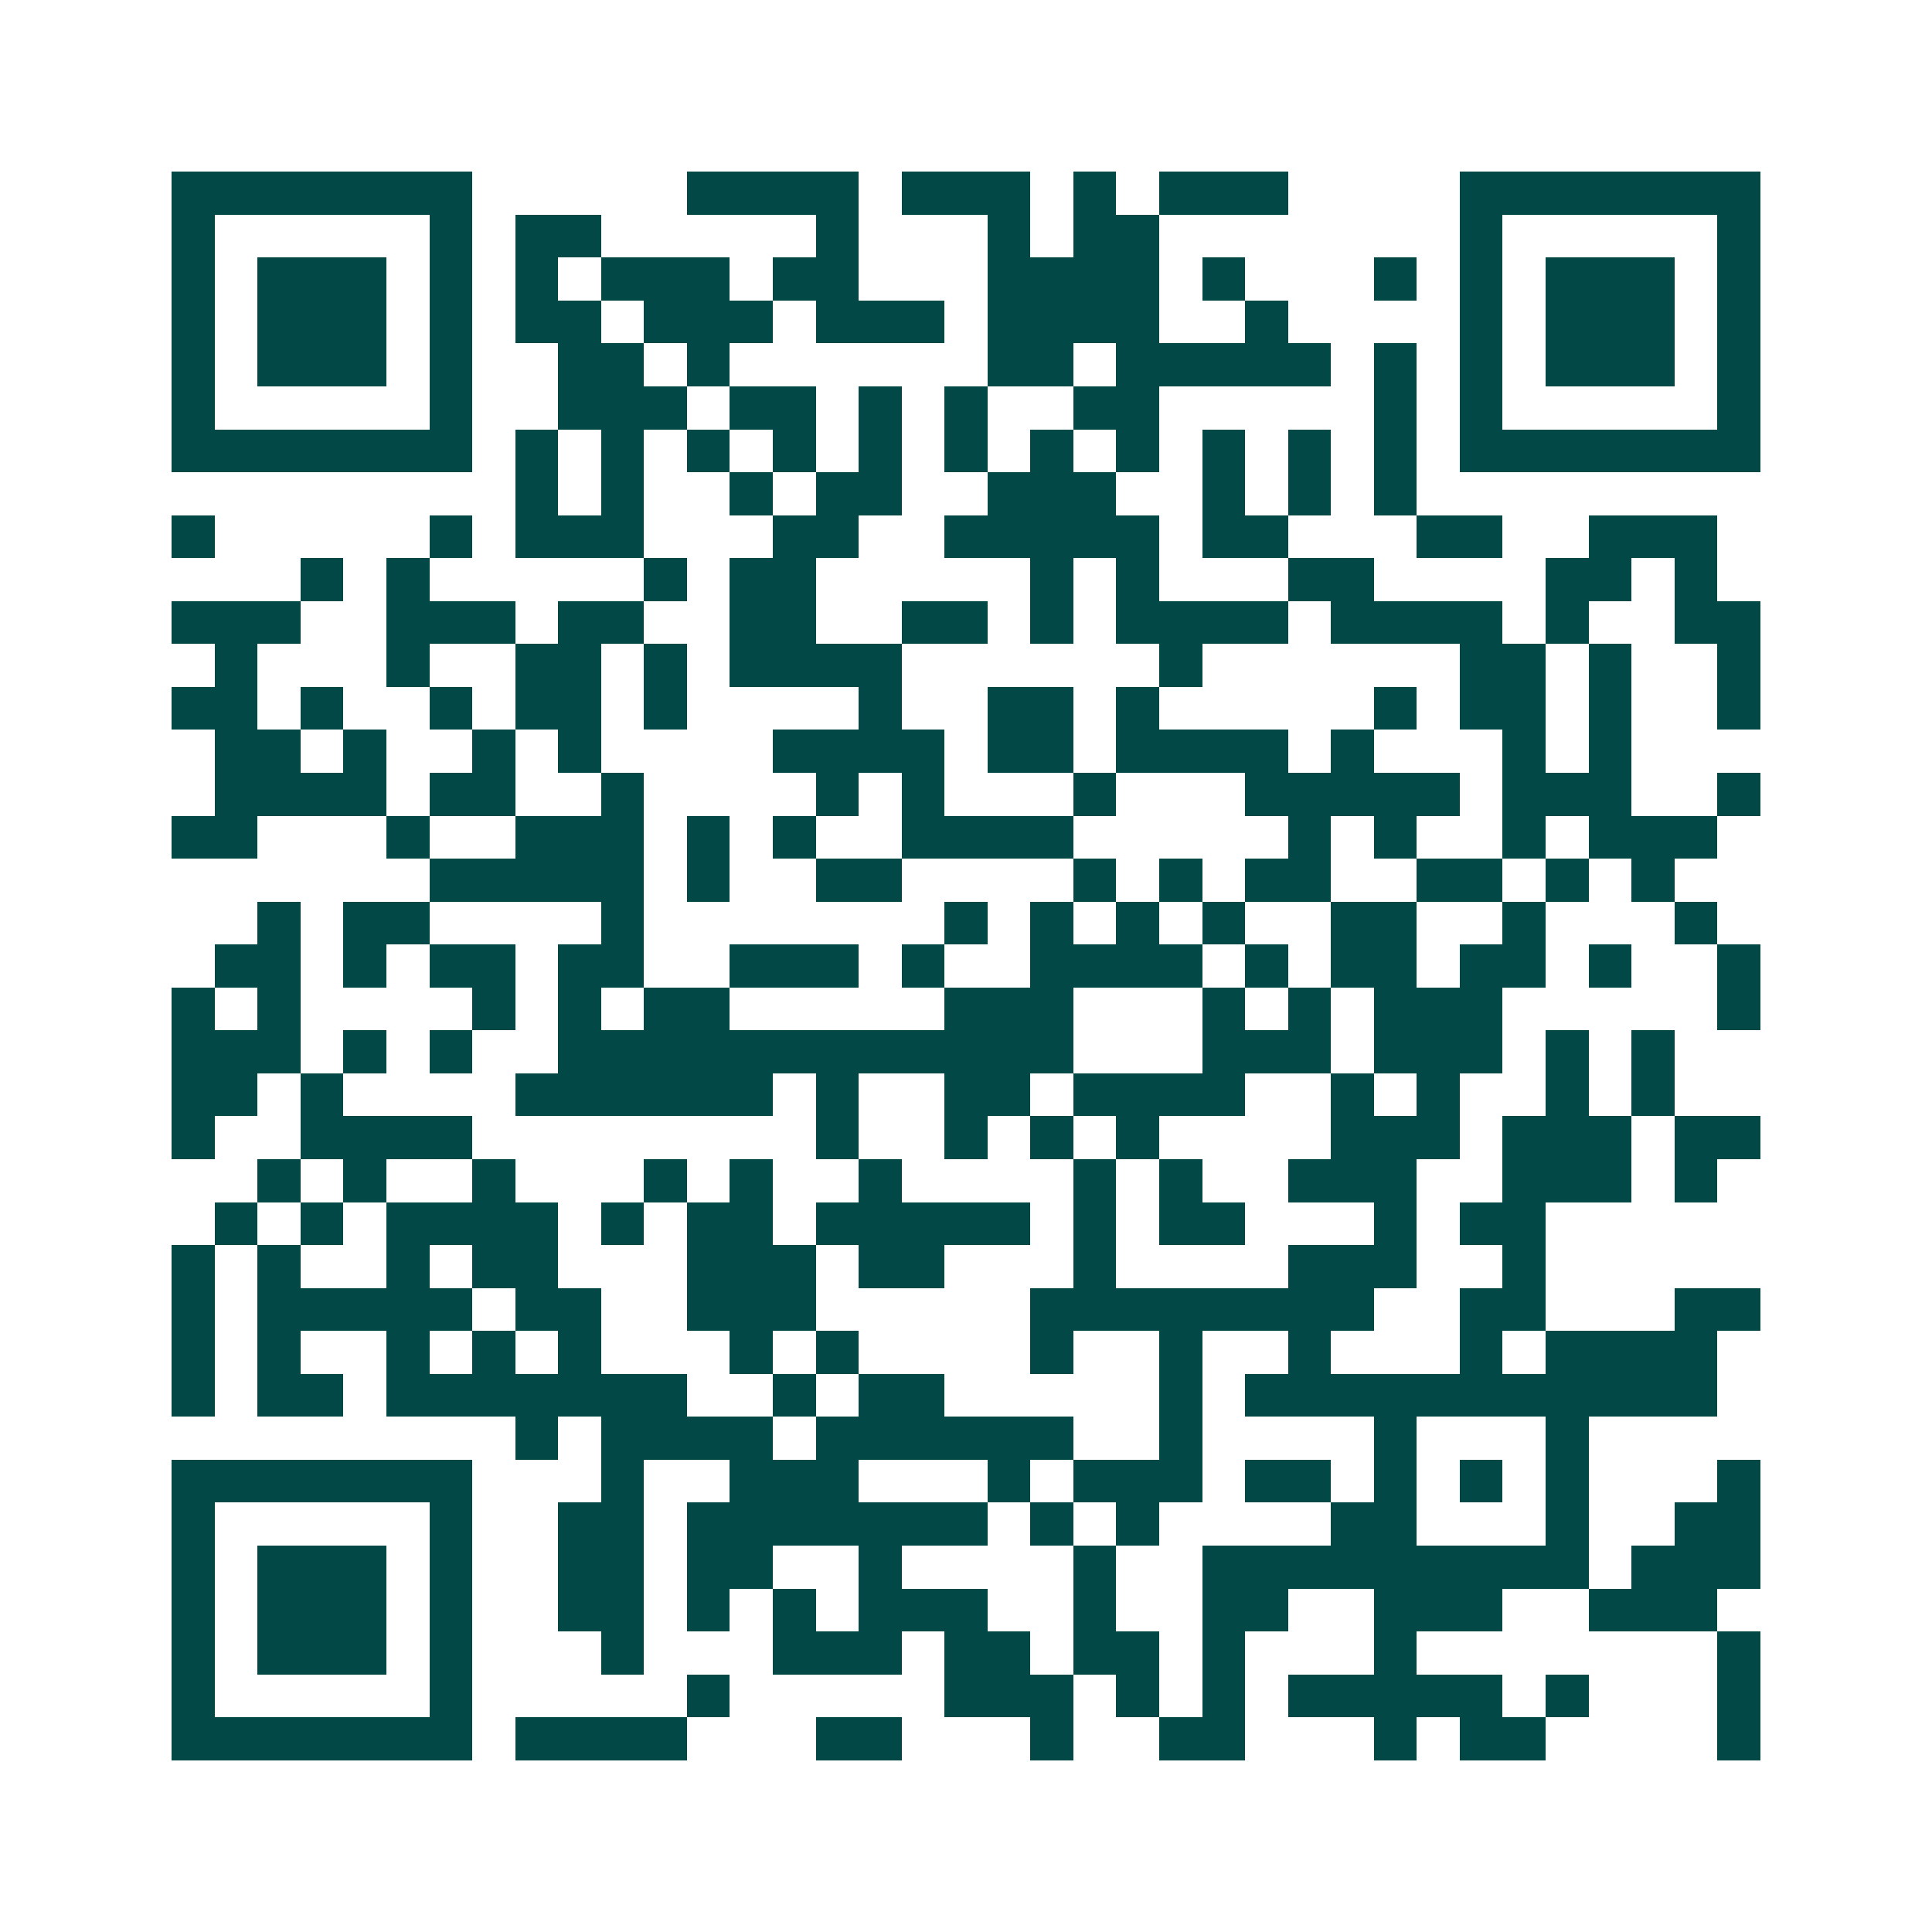 <svg xmlns="http://www.w3.org/2000/svg" width="200" height="200" viewBox="0 0 45 45" shape-rendering="crispEdges"><path fill="#ffffff" d="M0 0h45v45H0z"/><path stroke="#014847" d="M4 4.5h7m5 0h4m1 0h3m1 0h1m1 0h3m4 0h7M4 5.5h1m5 0h1m1 0h2m5 0h1m3 0h1m1 0h2m7 0h1m5 0h1M4 6.5h1m1 0h3m1 0h1m1 0h1m1 0h3m1 0h2m3 0h4m1 0h1m3 0h1m1 0h1m1 0h3m1 0h1M4 7.5h1m1 0h3m1 0h1m1 0h2m1 0h3m1 0h3m1 0h4m2 0h1m4 0h1m1 0h3m1 0h1M4 8.5h1m1 0h3m1 0h1m2 0h2m1 0h1m6 0h2m1 0h5m1 0h1m1 0h1m1 0h3m1 0h1M4 9.5h1m5 0h1m2 0h3m1 0h2m1 0h1m1 0h1m2 0h2m5 0h1m1 0h1m5 0h1M4 10.5h7m1 0h1m1 0h1m1 0h1m1 0h1m1 0h1m1 0h1m1 0h1m1 0h1m1 0h1m1 0h1m1 0h1m1 0h7M12 11.5h1m1 0h1m2 0h1m1 0h2m2 0h3m2 0h1m1 0h1m1 0h1M4 12.5h1m5 0h1m1 0h3m3 0h2m2 0h5m1 0h2m3 0h2m2 0h3M7 13.5h1m1 0h1m5 0h1m1 0h2m5 0h1m1 0h1m3 0h2m4 0h2m1 0h1M4 14.5h3m2 0h3m1 0h2m2 0h2m2 0h2m1 0h1m1 0h4m1 0h4m1 0h1m2 0h2M5 15.5h1m3 0h1m2 0h2m1 0h1m1 0h4m6 0h1m6 0h2m1 0h1m2 0h1M4 16.5h2m1 0h1m2 0h1m1 0h2m1 0h1m4 0h1m2 0h2m1 0h1m5 0h1m1 0h2m1 0h1m2 0h1M5 17.5h2m1 0h1m2 0h1m1 0h1m4 0h4m1 0h2m1 0h4m1 0h1m3 0h1m1 0h1M5 18.5h4m1 0h2m2 0h1m4 0h1m1 0h1m3 0h1m3 0h5m1 0h3m2 0h1M4 19.5h2m3 0h1m2 0h3m1 0h1m1 0h1m2 0h4m5 0h1m1 0h1m2 0h1m1 0h3M10 20.5h5m1 0h1m2 0h2m4 0h1m1 0h1m1 0h2m2 0h2m1 0h1m1 0h1M6 21.5h1m1 0h2m4 0h1m7 0h1m1 0h1m1 0h1m1 0h1m2 0h2m2 0h1m3 0h1M5 22.5h2m1 0h1m1 0h2m1 0h2m2 0h3m1 0h1m2 0h4m1 0h1m1 0h2m1 0h2m1 0h1m2 0h1M4 23.5h1m1 0h1m4 0h1m1 0h1m1 0h2m5 0h3m3 0h1m1 0h1m1 0h3m5 0h1M4 24.5h3m1 0h1m1 0h1m2 0h12m3 0h3m1 0h3m1 0h1m1 0h1M4 25.5h2m1 0h1m4 0h6m1 0h1m2 0h2m1 0h4m2 0h1m1 0h1m2 0h1m1 0h1M4 26.5h1m2 0h4m8 0h1m2 0h1m1 0h1m1 0h1m4 0h3m1 0h3m1 0h2M6 27.5h1m1 0h1m2 0h1m3 0h1m1 0h1m2 0h1m4 0h1m1 0h1m2 0h3m2 0h3m1 0h1M5 28.5h1m1 0h1m1 0h4m1 0h1m1 0h2m1 0h5m1 0h1m1 0h2m3 0h1m1 0h2M4 29.5h1m1 0h1m2 0h1m1 0h2m3 0h3m1 0h2m3 0h1m4 0h3m2 0h1M4 30.5h1m1 0h5m1 0h2m2 0h3m5 0h8m2 0h2m3 0h2M4 31.5h1m1 0h1m2 0h1m1 0h1m1 0h1m3 0h1m1 0h1m4 0h1m2 0h1m2 0h1m3 0h1m1 0h4M4 32.5h1m1 0h2m1 0h7m2 0h1m1 0h2m5 0h1m1 0h11M12 33.5h1m1 0h4m1 0h6m2 0h1m4 0h1m3 0h1M4 34.5h7m3 0h1m2 0h3m3 0h1m1 0h3m1 0h2m1 0h1m1 0h1m1 0h1m3 0h1M4 35.5h1m5 0h1m2 0h2m1 0h7m1 0h1m1 0h1m4 0h2m3 0h1m2 0h2M4 36.5h1m1 0h3m1 0h1m2 0h2m1 0h2m2 0h1m4 0h1m2 0h9m1 0h3M4 37.5h1m1 0h3m1 0h1m2 0h2m1 0h1m1 0h1m1 0h3m2 0h1m2 0h2m2 0h3m2 0h3M4 38.5h1m1 0h3m1 0h1m3 0h1m3 0h3m1 0h2m1 0h2m1 0h1m3 0h1m7 0h1M4 39.5h1m5 0h1m5 0h1m5 0h3m1 0h1m1 0h1m1 0h5m1 0h1m3 0h1M4 40.5h7m1 0h4m3 0h2m3 0h1m2 0h2m3 0h1m1 0h2m4 0h1"/></svg>
